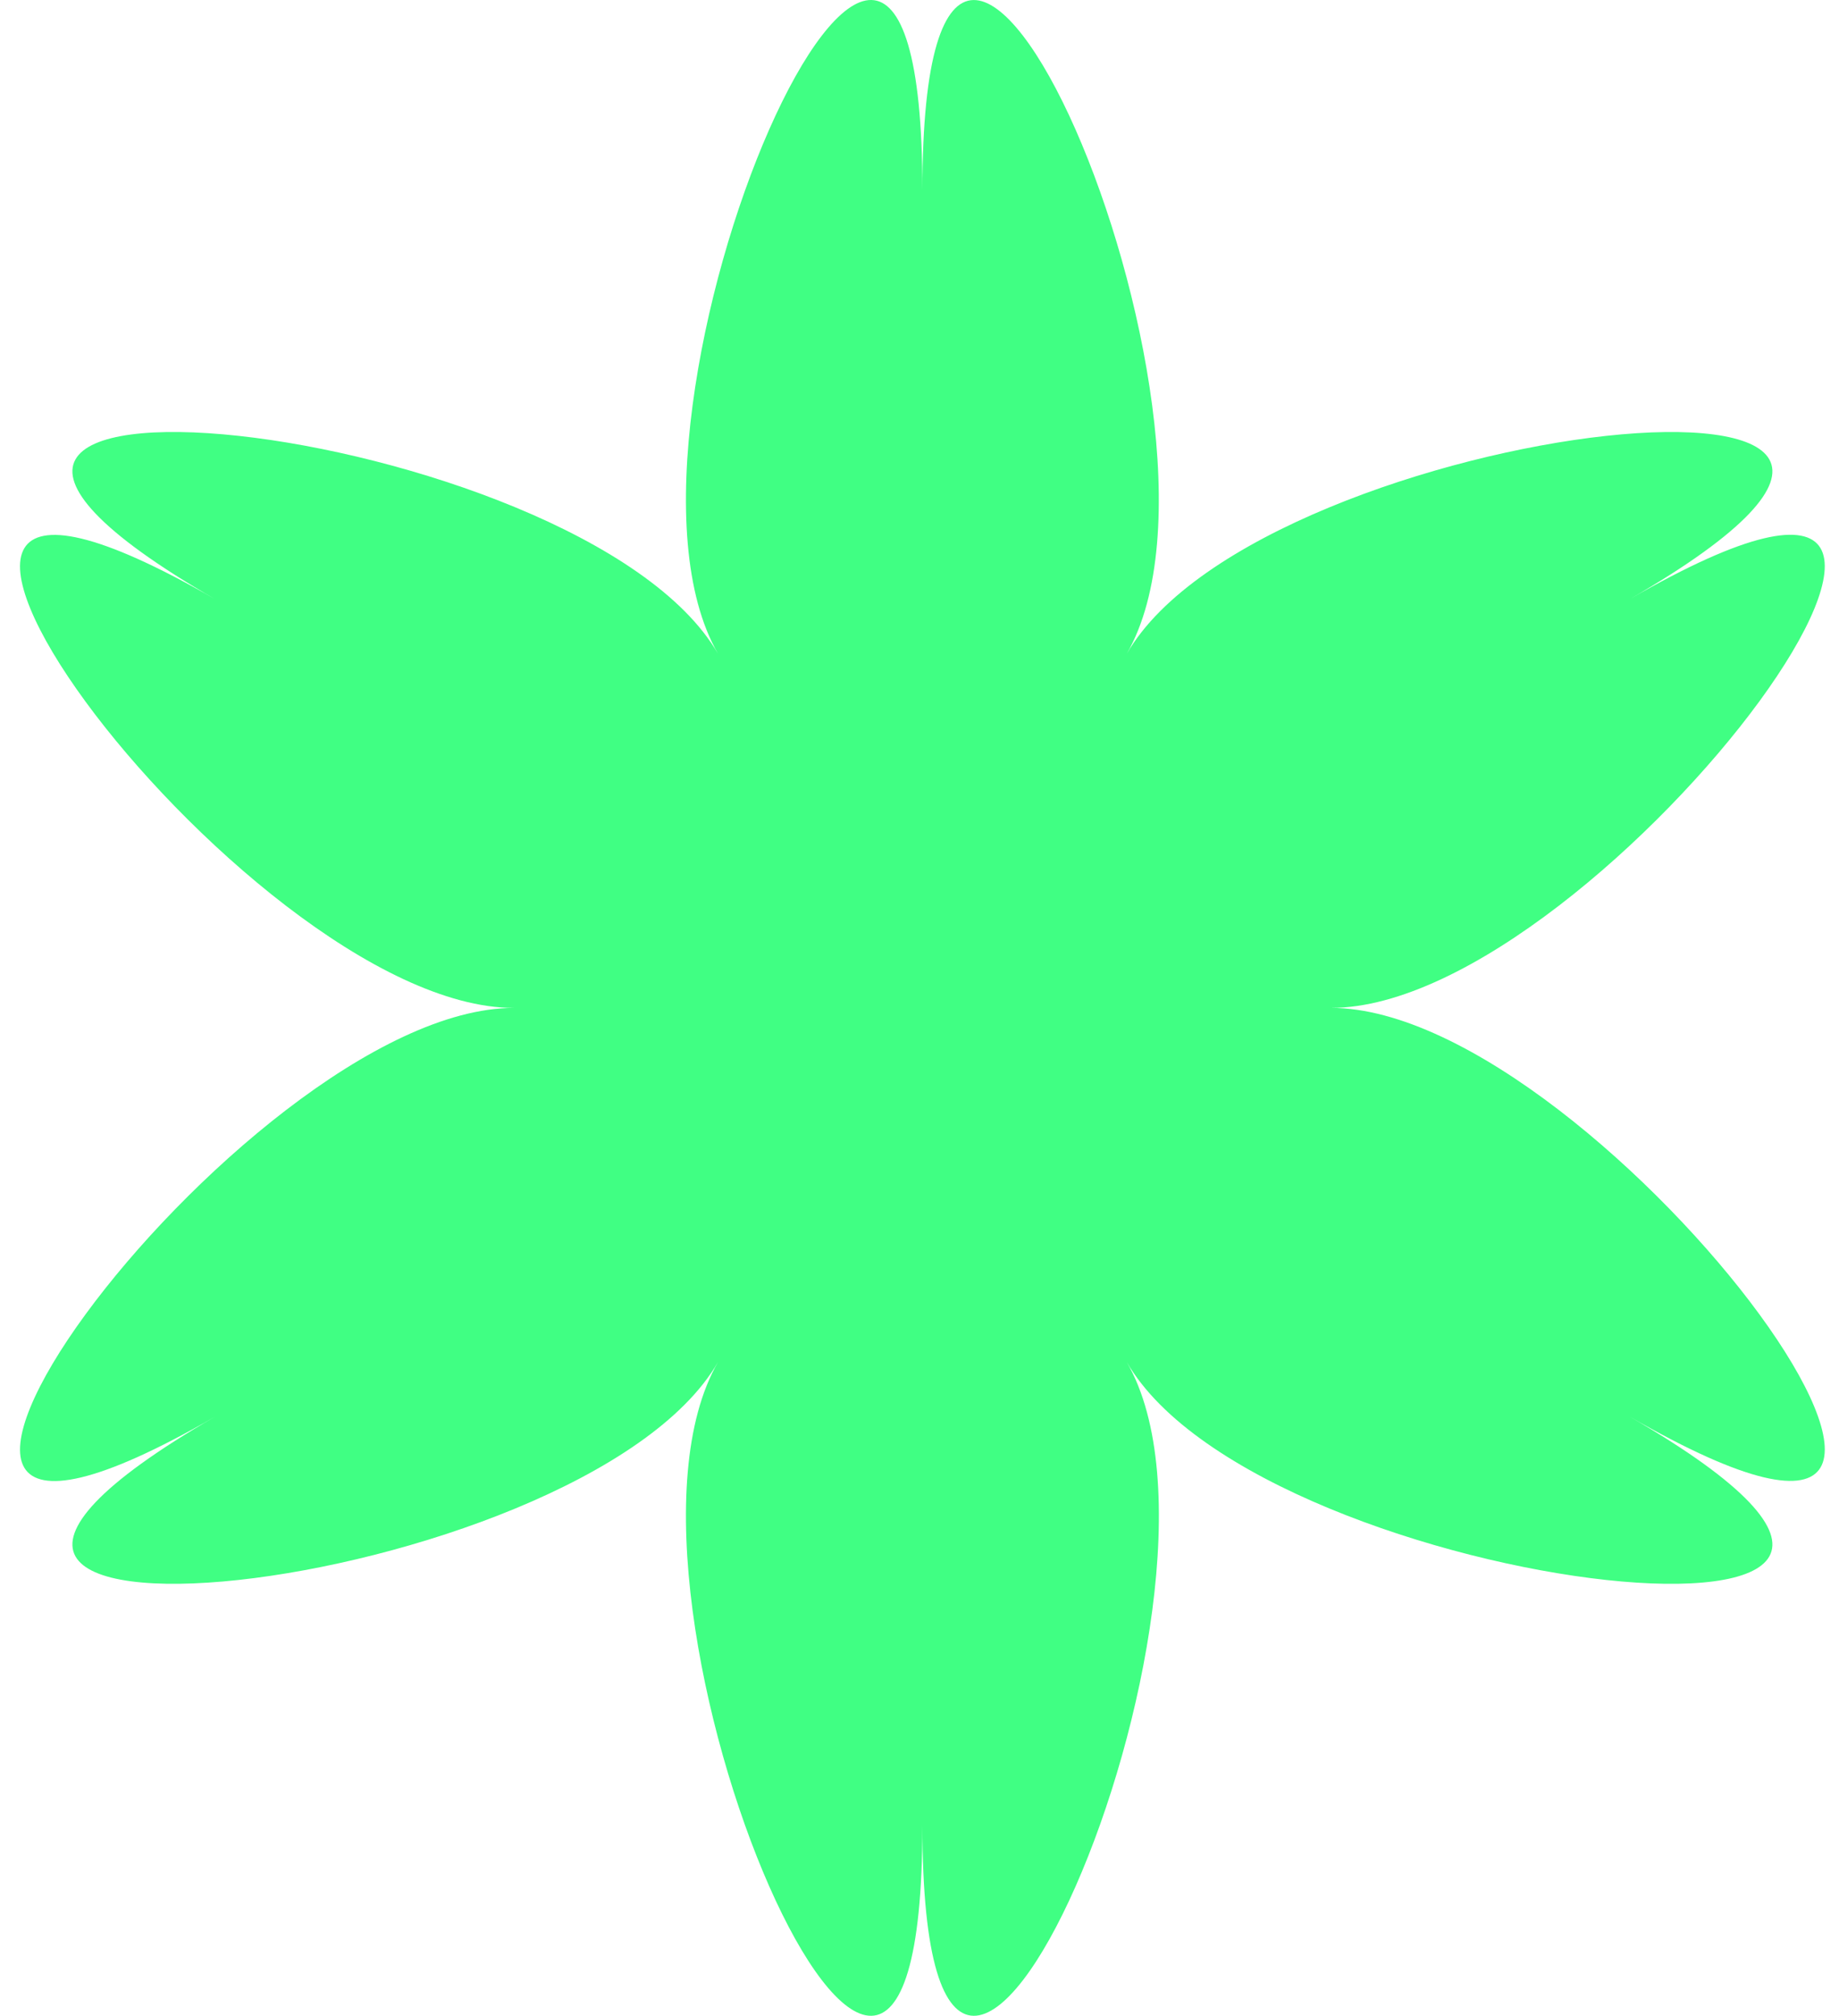 <svg xmlns="http://www.w3.org/2000/svg" width="73" height="80" fill="none"><path fill="#40FF83" d="M36.615 7.563c0-21.613 13.506 9.025 8.113 18.383 5.402-9.358 38.693-12.98 19.972-2.171C83.42 12.965 63.64 40 52.836 40 63.641 40 83.421 67.02 64.7 56.226c18.721 10.81-14.57 7.188-19.972-2.17 5.402 9.358-8.113 39.996-8.113 18.382 0 21.614-13.51-9.025-8.113-18.383C23.1 63.413-10.19 67.035 8.53 56.226c-18.72 10.81 1.06-16.225 11.87-16.225C9.589 40-10.191 12.98 8.53 23.775c-18.721-10.81 14.57-7.187 19.972 2.171-5.397-9.368 8.113-39.996 8.113-18.383Z"/></svg>